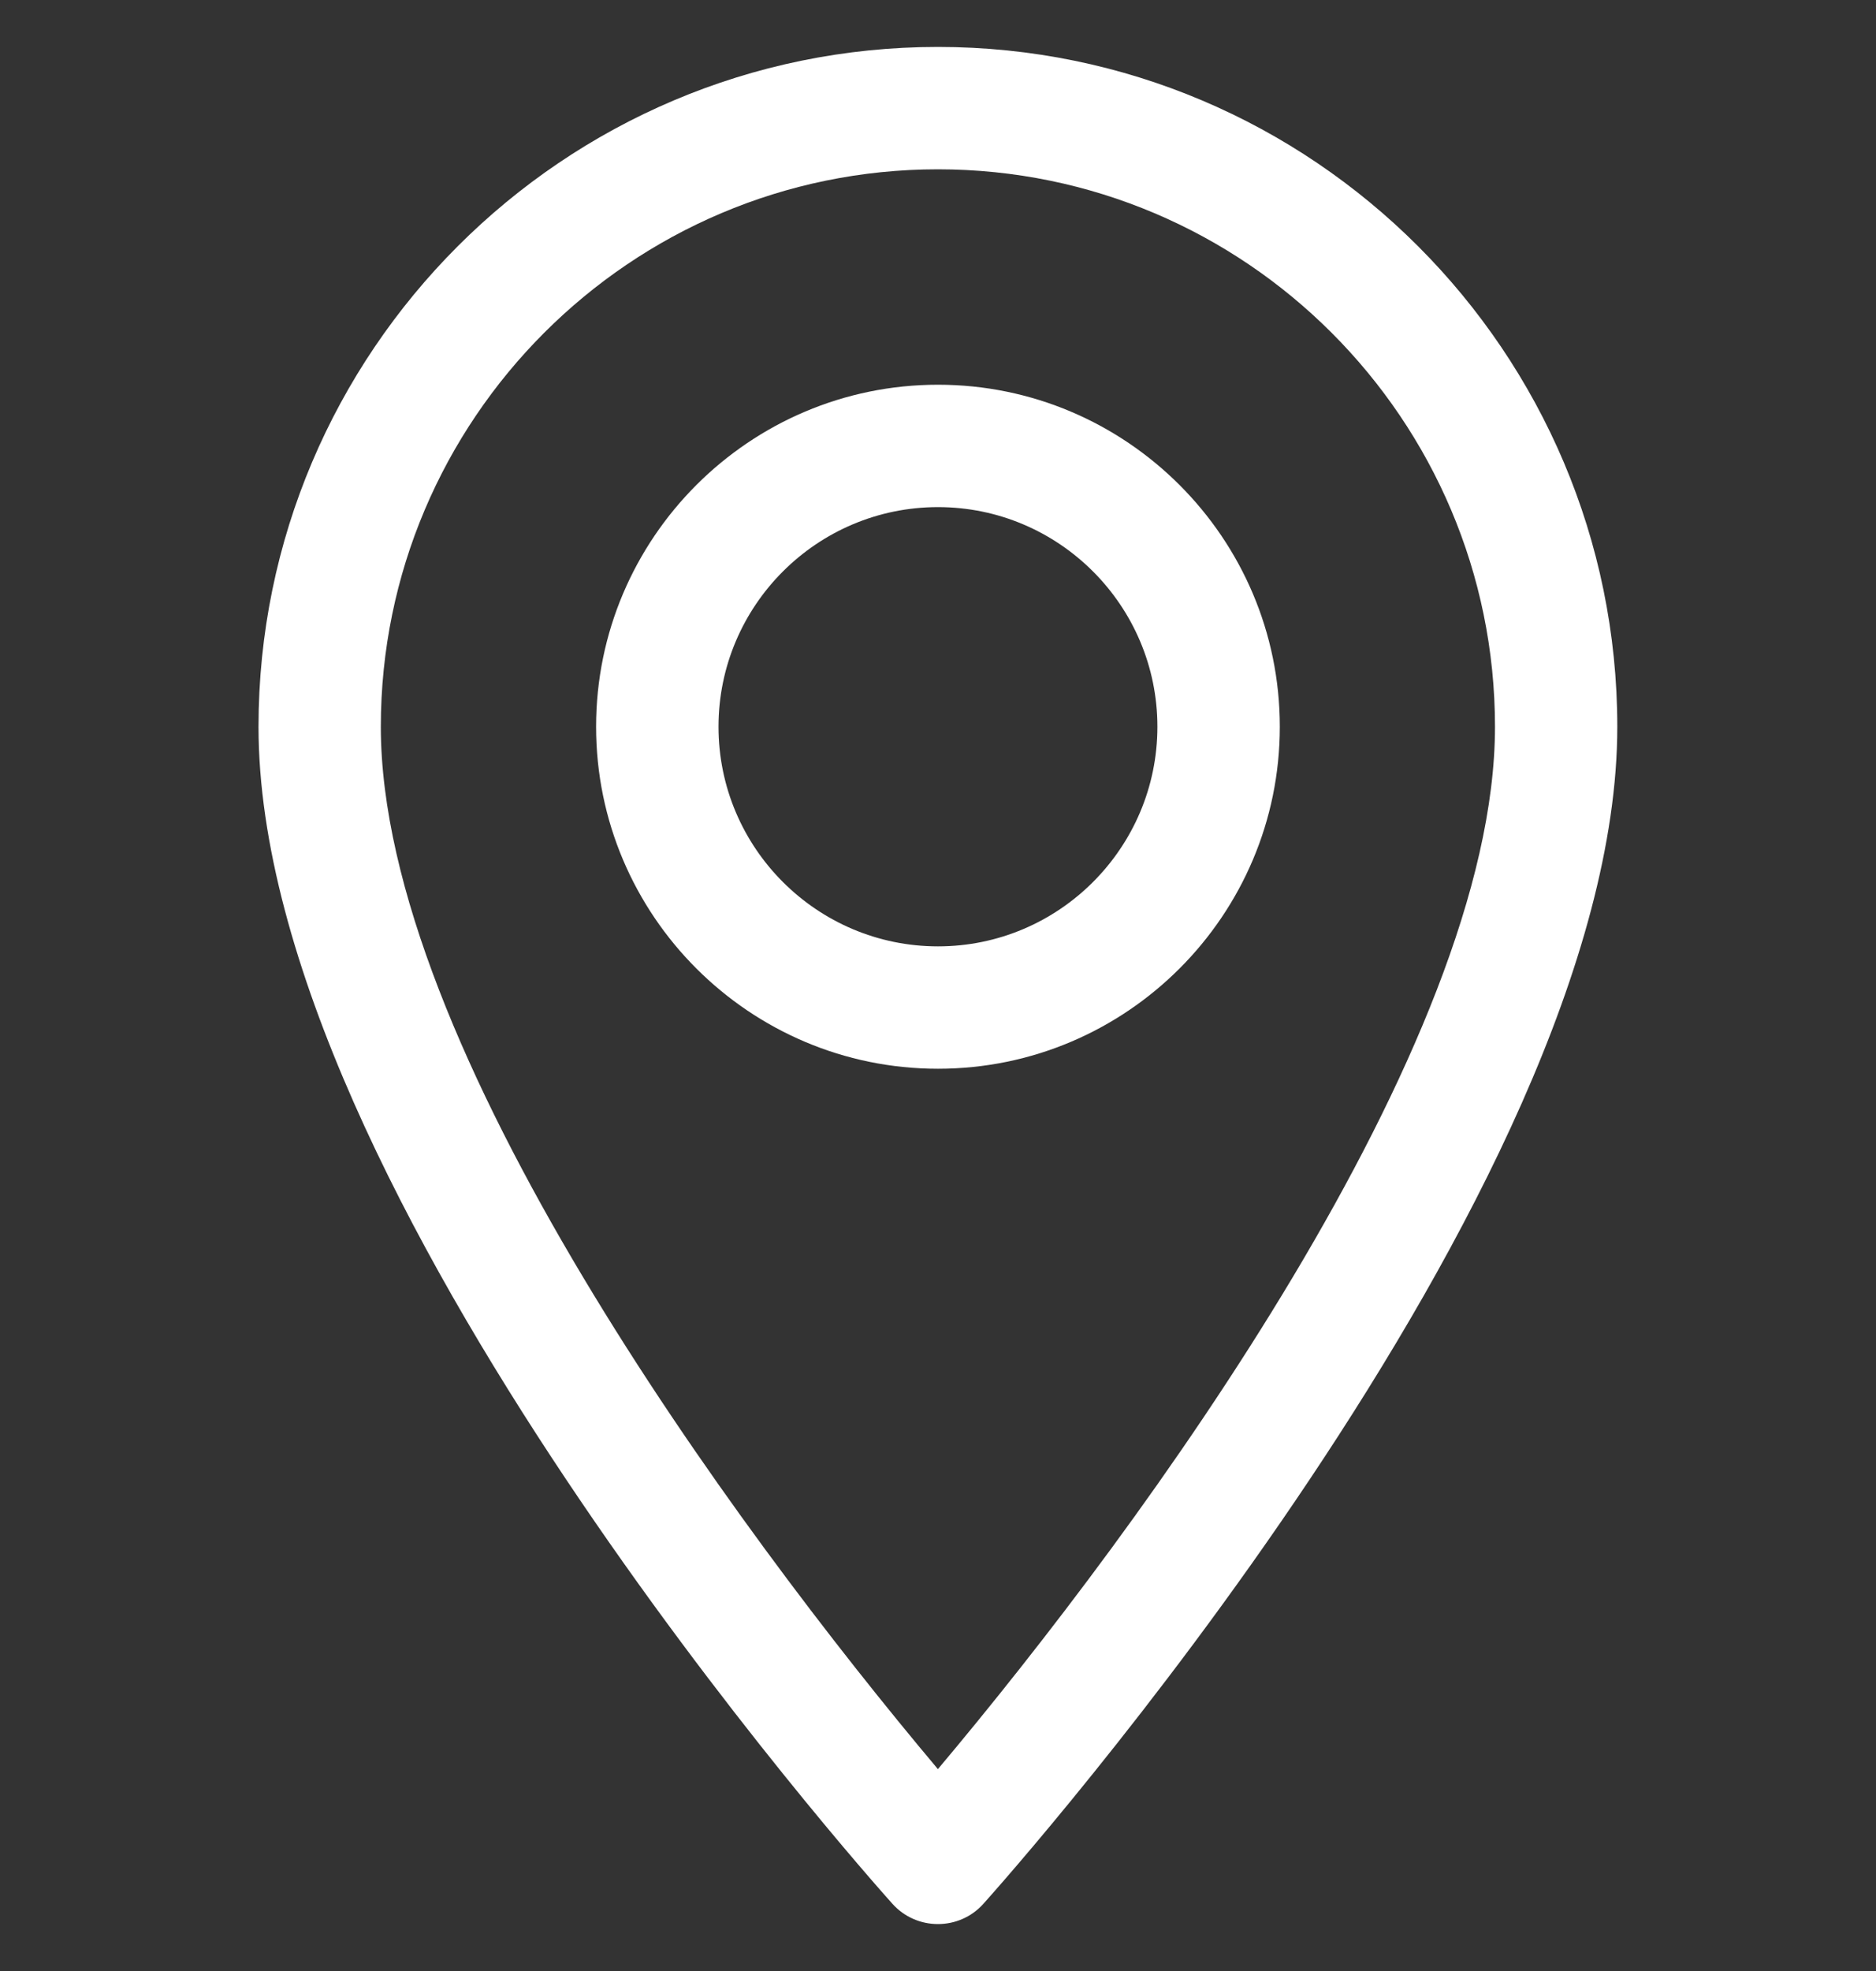 <?xml version="1.0" encoding="UTF-8"?> <svg xmlns="http://www.w3.org/2000/svg" width="20" height="21" viewBox="0 0 20 21" fill="none"><rect x="0" y="0" width="20" height="21" fill="#333333" stroke="none"/><g clip-path="url(#clip0_31_430)"><path d="M9.999 0.5C6.005 0.5 2.756 3.749 2.756 7.743C2.756 12.7 9.238 19.976 9.514 20.284C9.773 20.572 10.226 20.572 10.484 20.284C10.76 19.976 17.242 12.7 17.242 7.743C17.242 3.749 13.993 0.5 9.999 0.5ZM9.999 18.849C7.818 16.258 4.06 11.145 4.06 7.743C4.06 4.469 6.724 1.804 9.999 1.804C13.274 1.804 15.938 4.469 15.938 7.743C15.938 11.145 12.181 16.257 9.999 18.849Z" fill="white"></path><path d="M10 4.099C7.99 4.099 6.355 5.734 6.355 7.743C6.355 9.753 7.99 11.387 10 11.387C12.009 11.387 13.644 9.753 13.644 7.743C13.644 5.734 12.009 4.099 10 4.099ZM10 10.083C8.709 10.083 7.66 9.033 7.66 7.743C7.66 6.453 8.709 5.403 10 5.403C11.29 5.403 12.339 6.453 12.339 7.743C12.339 9.033 11.29 10.083 10 10.083Z" fill="white"></path></g><defs><clipPath id="clip0_31_430"><rect width="20" height="20" fill="white" transform="translate(0 0.5)"></rect></clipPath></defs></svg> 